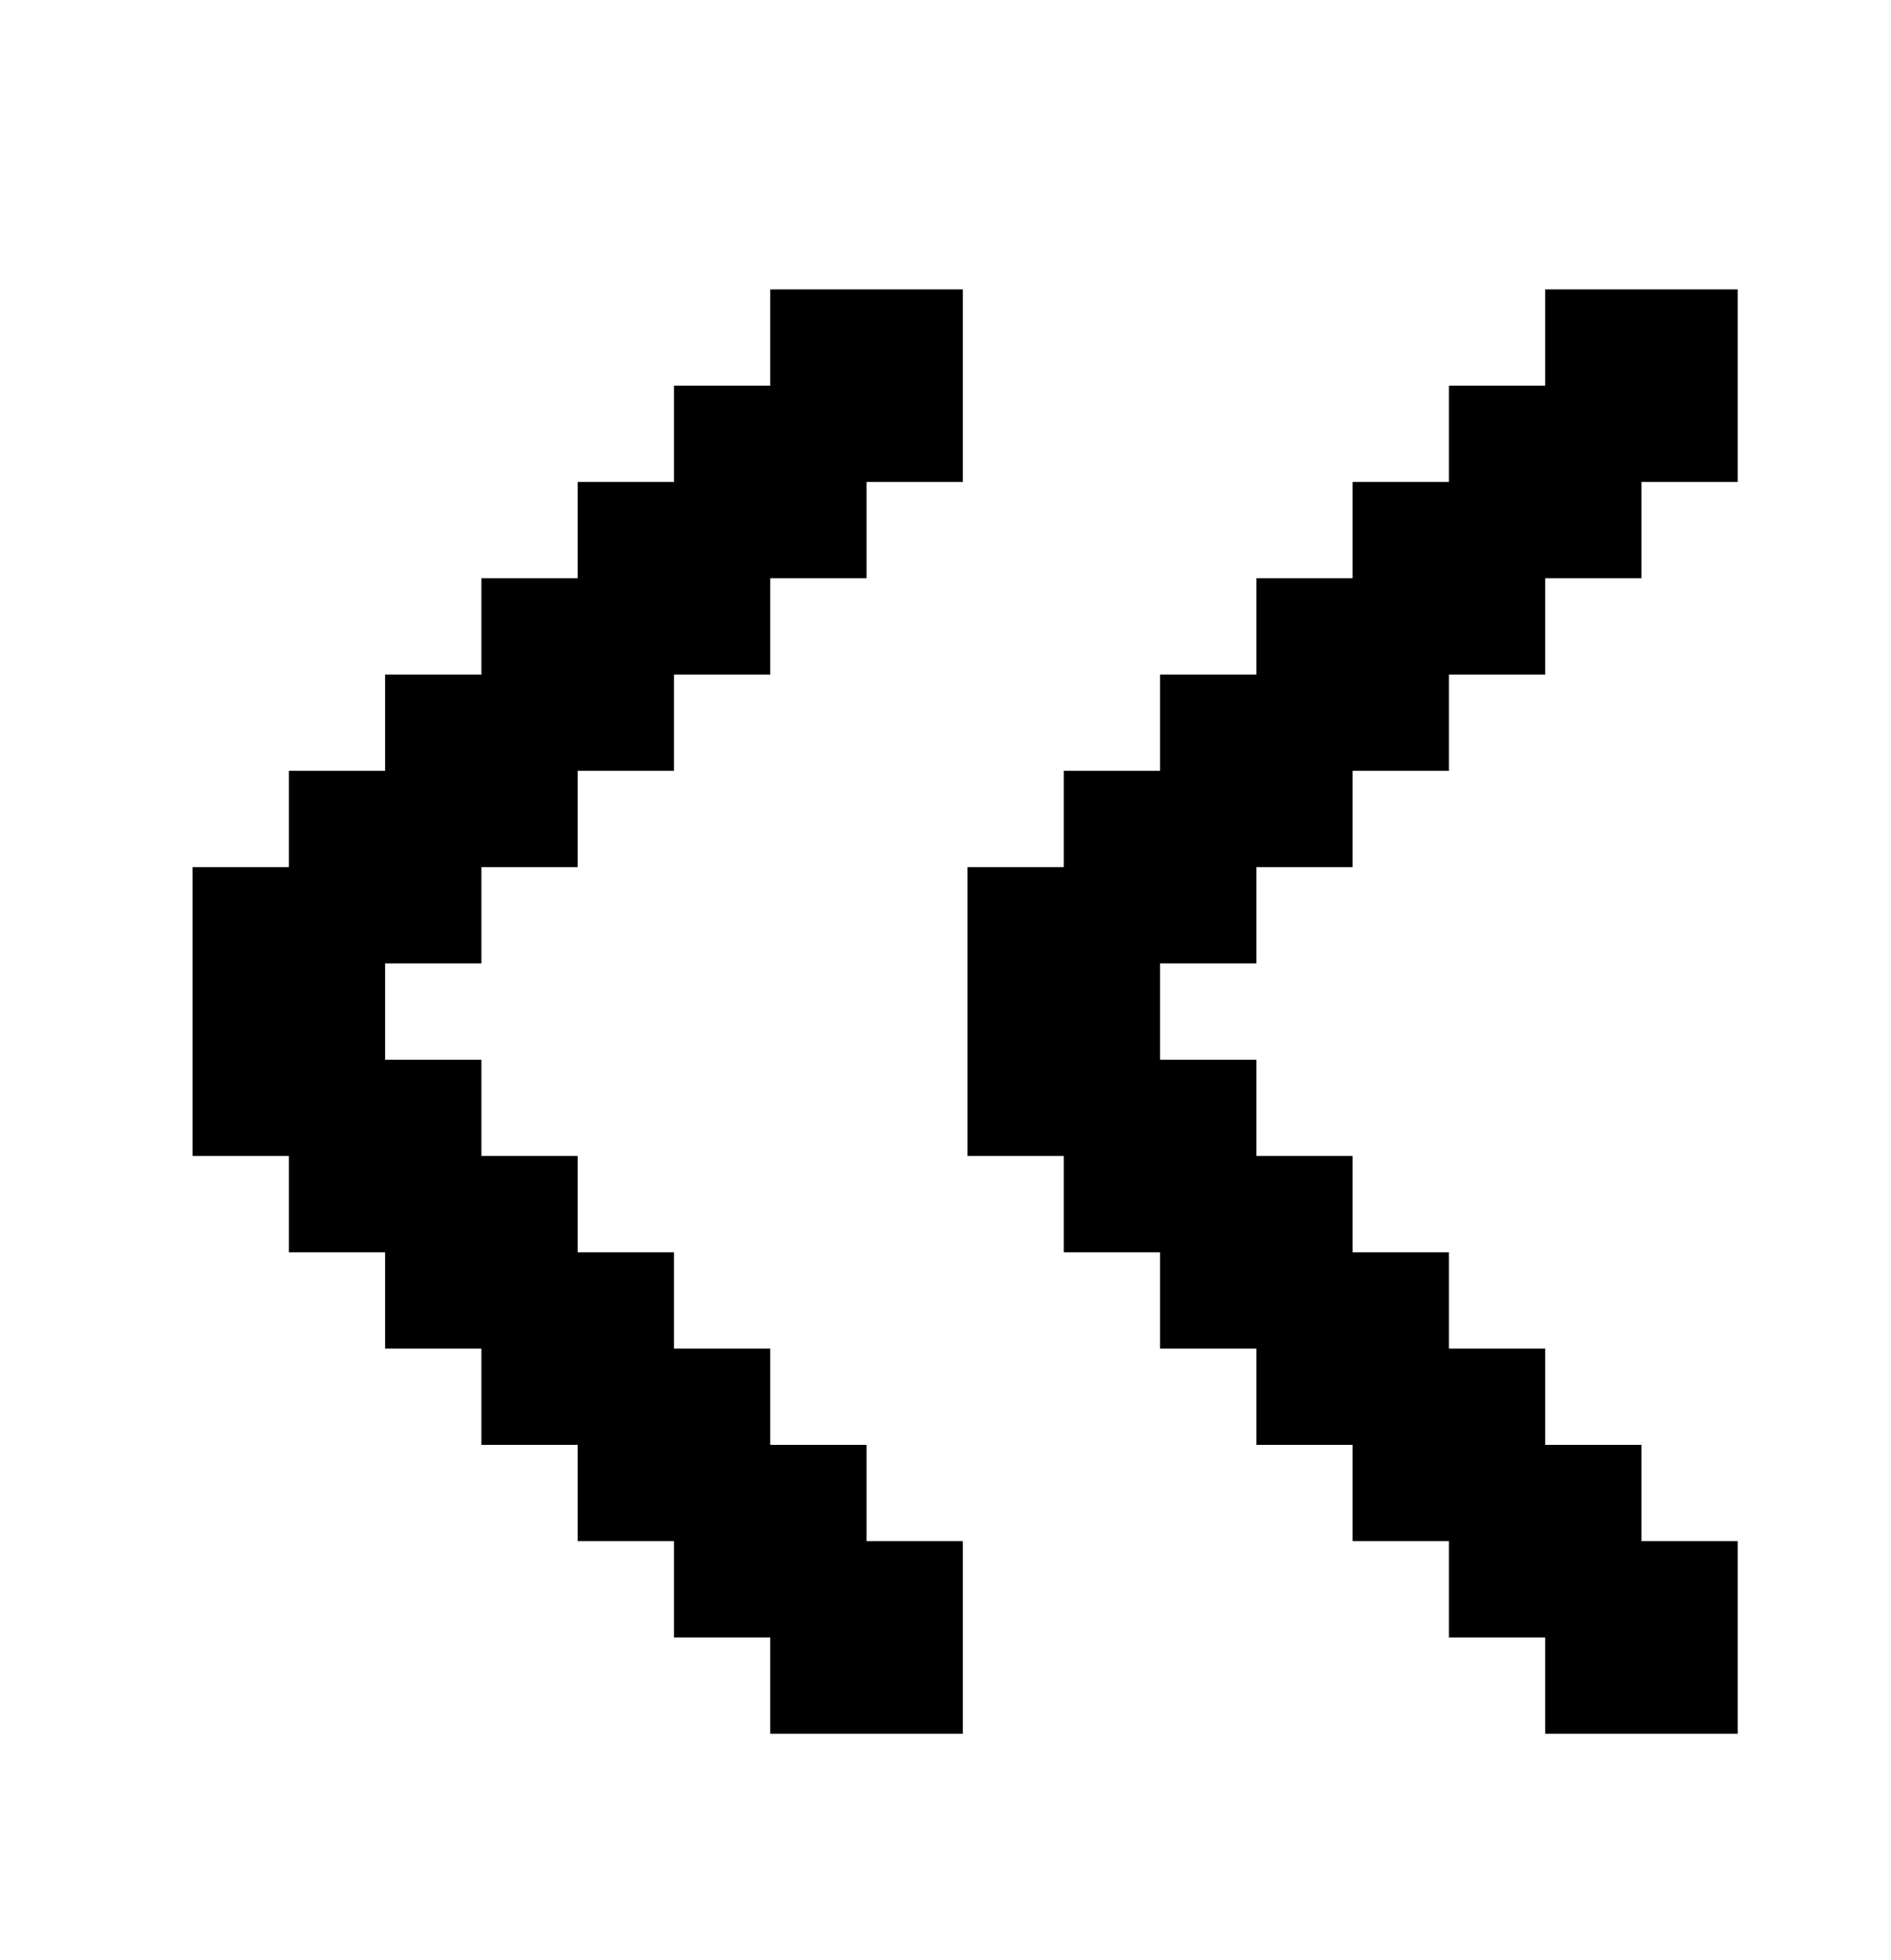 <svg width="959" height="994" viewBox="0 0 959 994" fill="none" xmlns="http://www.w3.org/2000/svg">
<path d="M341.797 830.344V781.516H292.969V732.688H244.141V683.859H195.312V635.031H146.484V586.203H97.656V439.719H146.484V390.891H195.312V342.062H244.141V293.234H292.969V244.406H341.797V195.578H390.625V146.75H488.281V244.406H439.453V293.234H390.625V342.062H341.797V390.891H292.969V439.719H244.141V488.547H195.312V537.375H244.141V586.203H292.969V635.031H341.797V683.859H390.625V732.688H439.453V781.516H488.281V879.172H390.625V830.344H341.797Z" fill="currentColor"/>
<path d="M734.797 830.344V781.516H685.969V732.688H637.141V683.859H588.312V635.031H539.484V586.203H490.656V439.719H539.484V390.891H588.312V342.062H637.141V293.234H685.969V244.406H734.797V195.578H783.625V146.75H881.281V244.406H832.453V293.234H783.625V342.062H734.797V390.891H685.969V439.719H637.141V488.547H588.312V537.375H637.141V586.203H685.969V635.031H734.797V683.859H783.625V732.688H832.453V781.516H881.281V879.172H783.625V830.344H734.797Z" fill="currentColor"/>
</svg>
